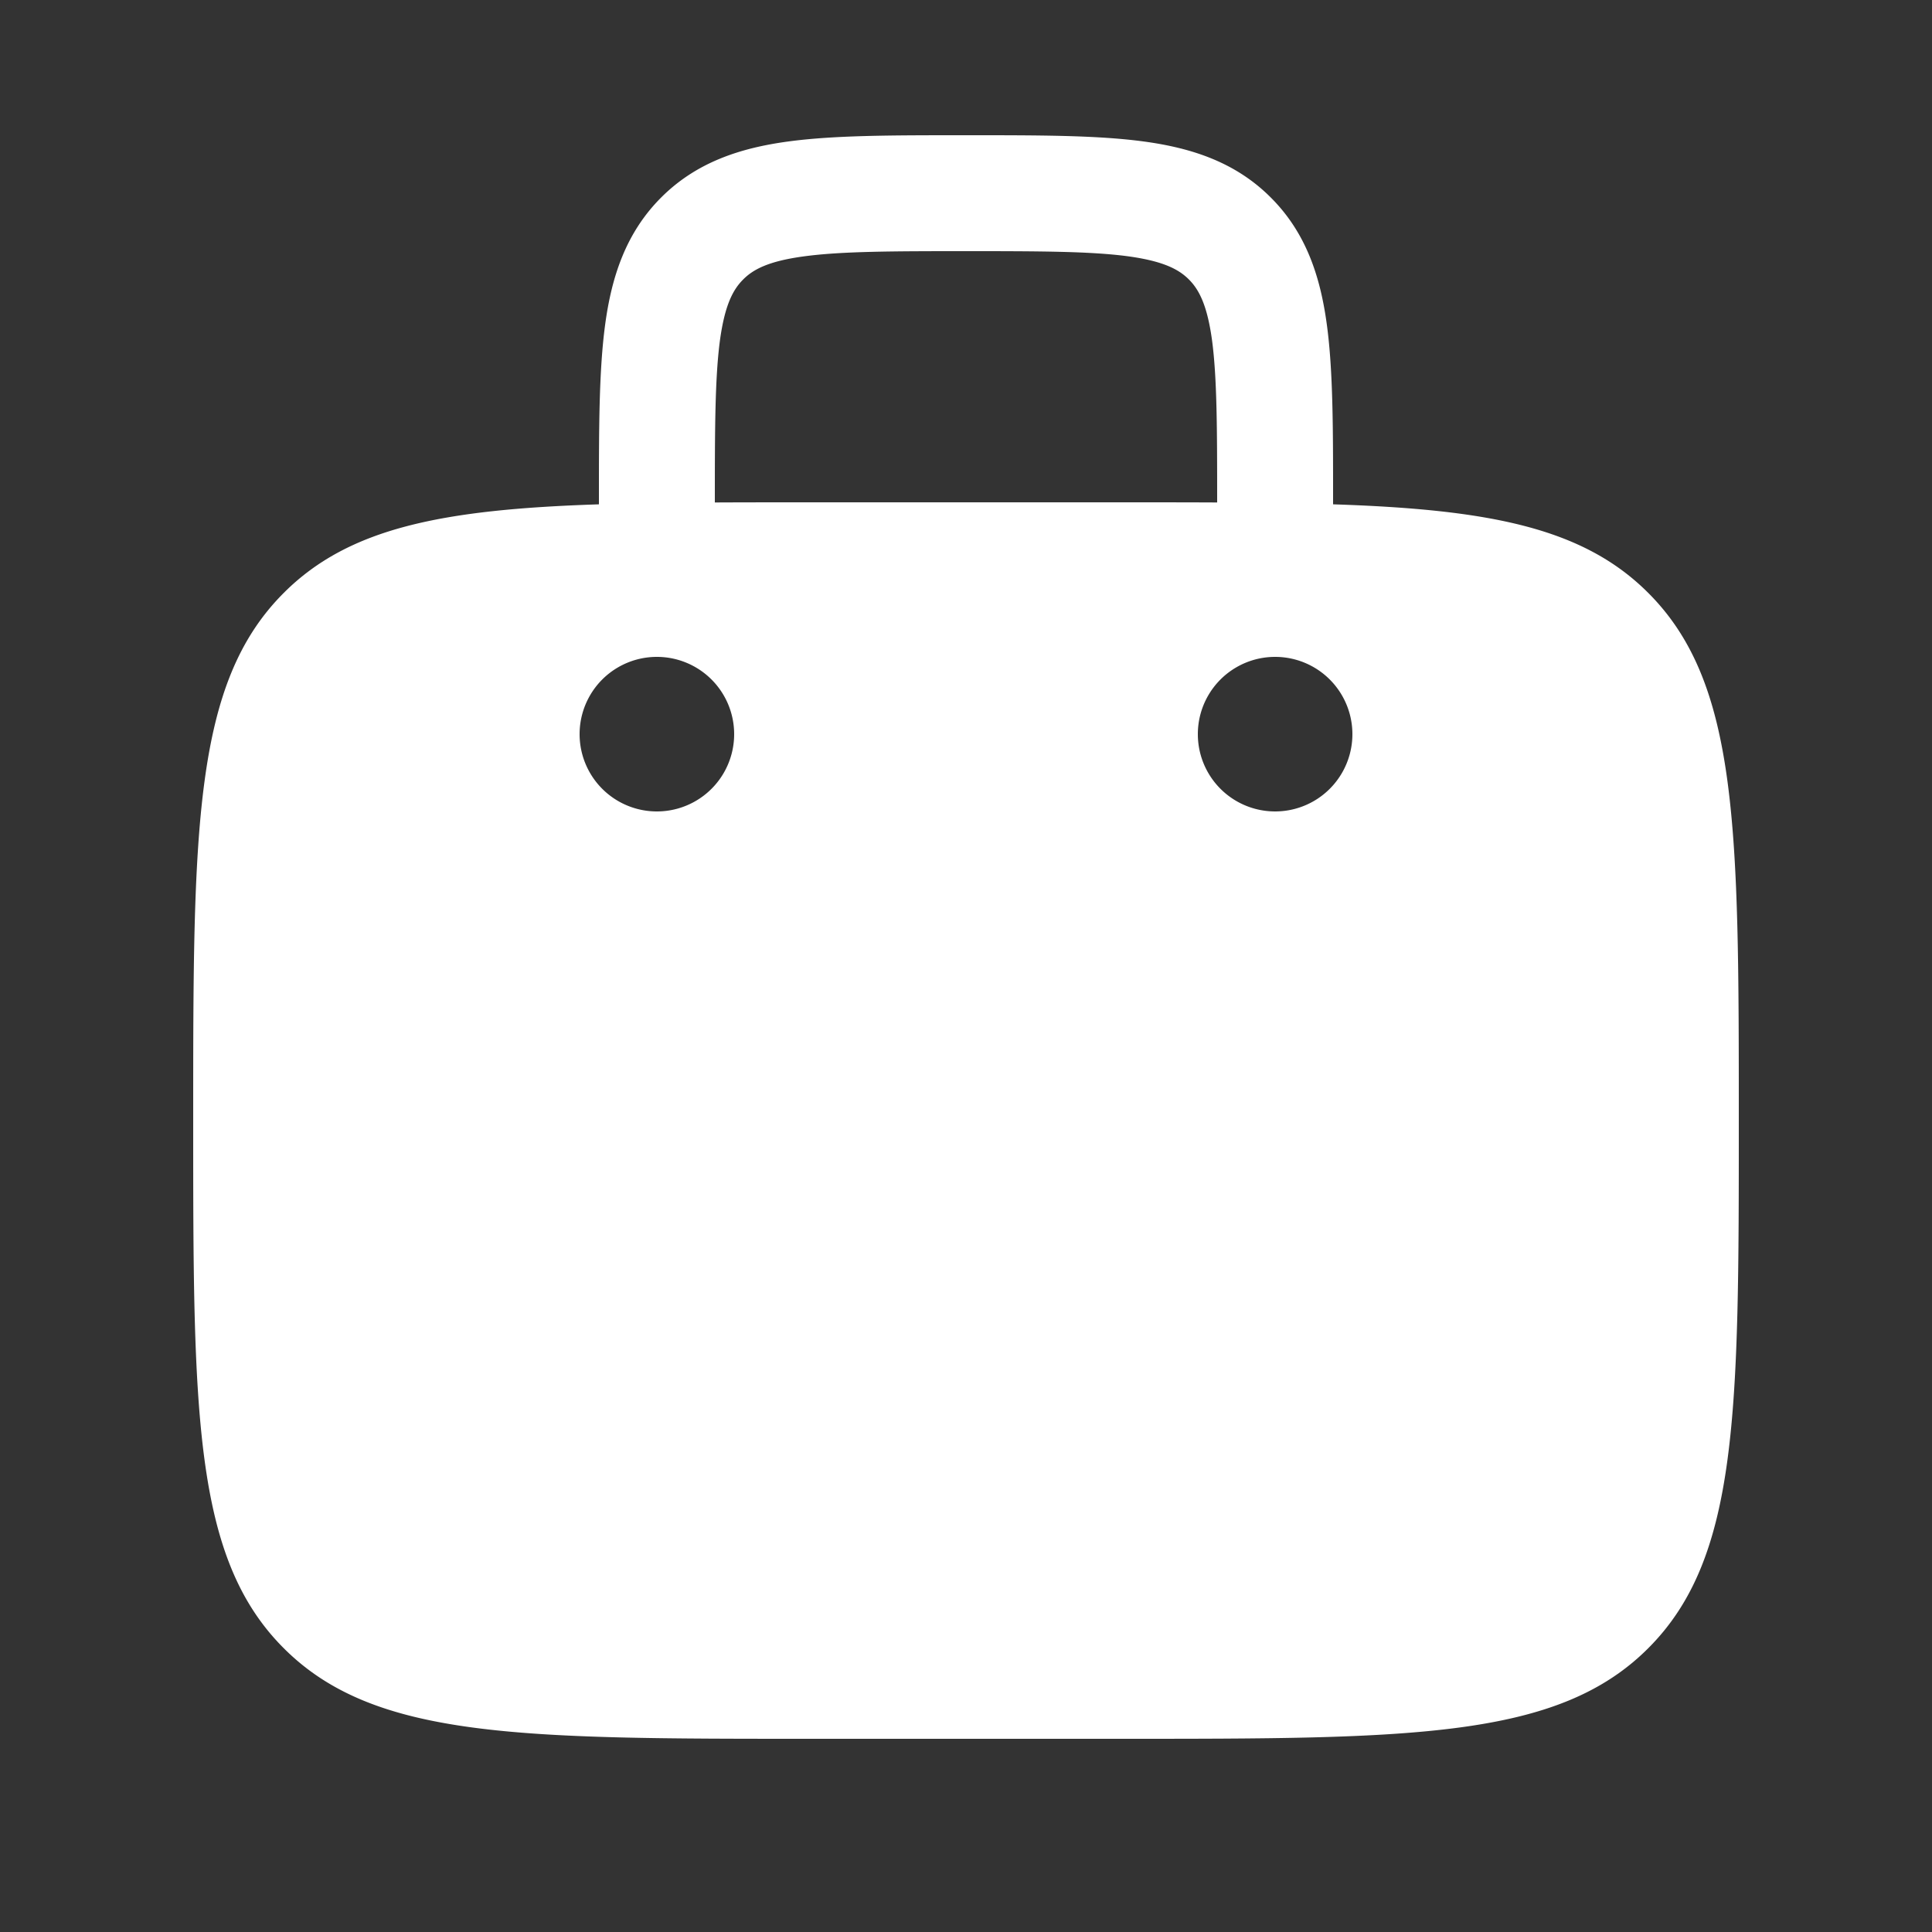<svg xmlns="http://www.w3.org/2000/svg" width="25" height="25" fill="none"><rect width="100%" height="100%" fill="#333333" stroke="none"/><path fill="#fff" fill-rule="evenodd" d="M12.552 1.75h-.104c-.899 0-1.648 0-2.242.08-.628.084-1.195.27-1.65.725-.456.456-.642 1.023-.726 1.65-.08.595-.08 1.345-.08 2.243v.078c-2.021.066-3.235.302-4.078 1.146C2.5 8.843 2.5 10.729 2.5 14.5c0 3.771 0 5.657 1.172 6.828C4.843 22.5 6.729 22.5 10.5 22.5h4c3.771 0 5.657 0 6.828-1.172C22.5 20.157 22.5 18.271 22.5 14.5c0-3.771 0-5.657-1.172-6.828-.843-.844-2.057-1.08-4.078-1.146v-.078c0-.898 0-1.648-.08-2.242-.084-.628-.27-1.195-.726-1.65-.455-.456-1.022-.642-1.65-.726-.594-.08-1.344-.08-2.242-.08Zm3.198 4.752V6.5c0-.964-.002-1.612-.066-2.095-.063-.461-.17-.659-.3-.789-.13-.13-.328-.237-.79-.3-.482-.064-1.13-.066-2.094-.066s-1.612.002-2.095.067c-.461.062-.659.169-.789.3-.13.13-.237.327-.3.788-.064.483-.066 1.131-.066 2.095v.002c.392-.002.808-.002 1.25-.002h4c.442 0 .858 0 1.25.002ZM17.5 9.5a1 1 0 1 1-2 0 1 1 0 0 1 2 0Zm-9 1a1 1 0 1 0 0-2 1 1 0 0 0 0 2Z" clip-rule="evenodd"/></svg>
